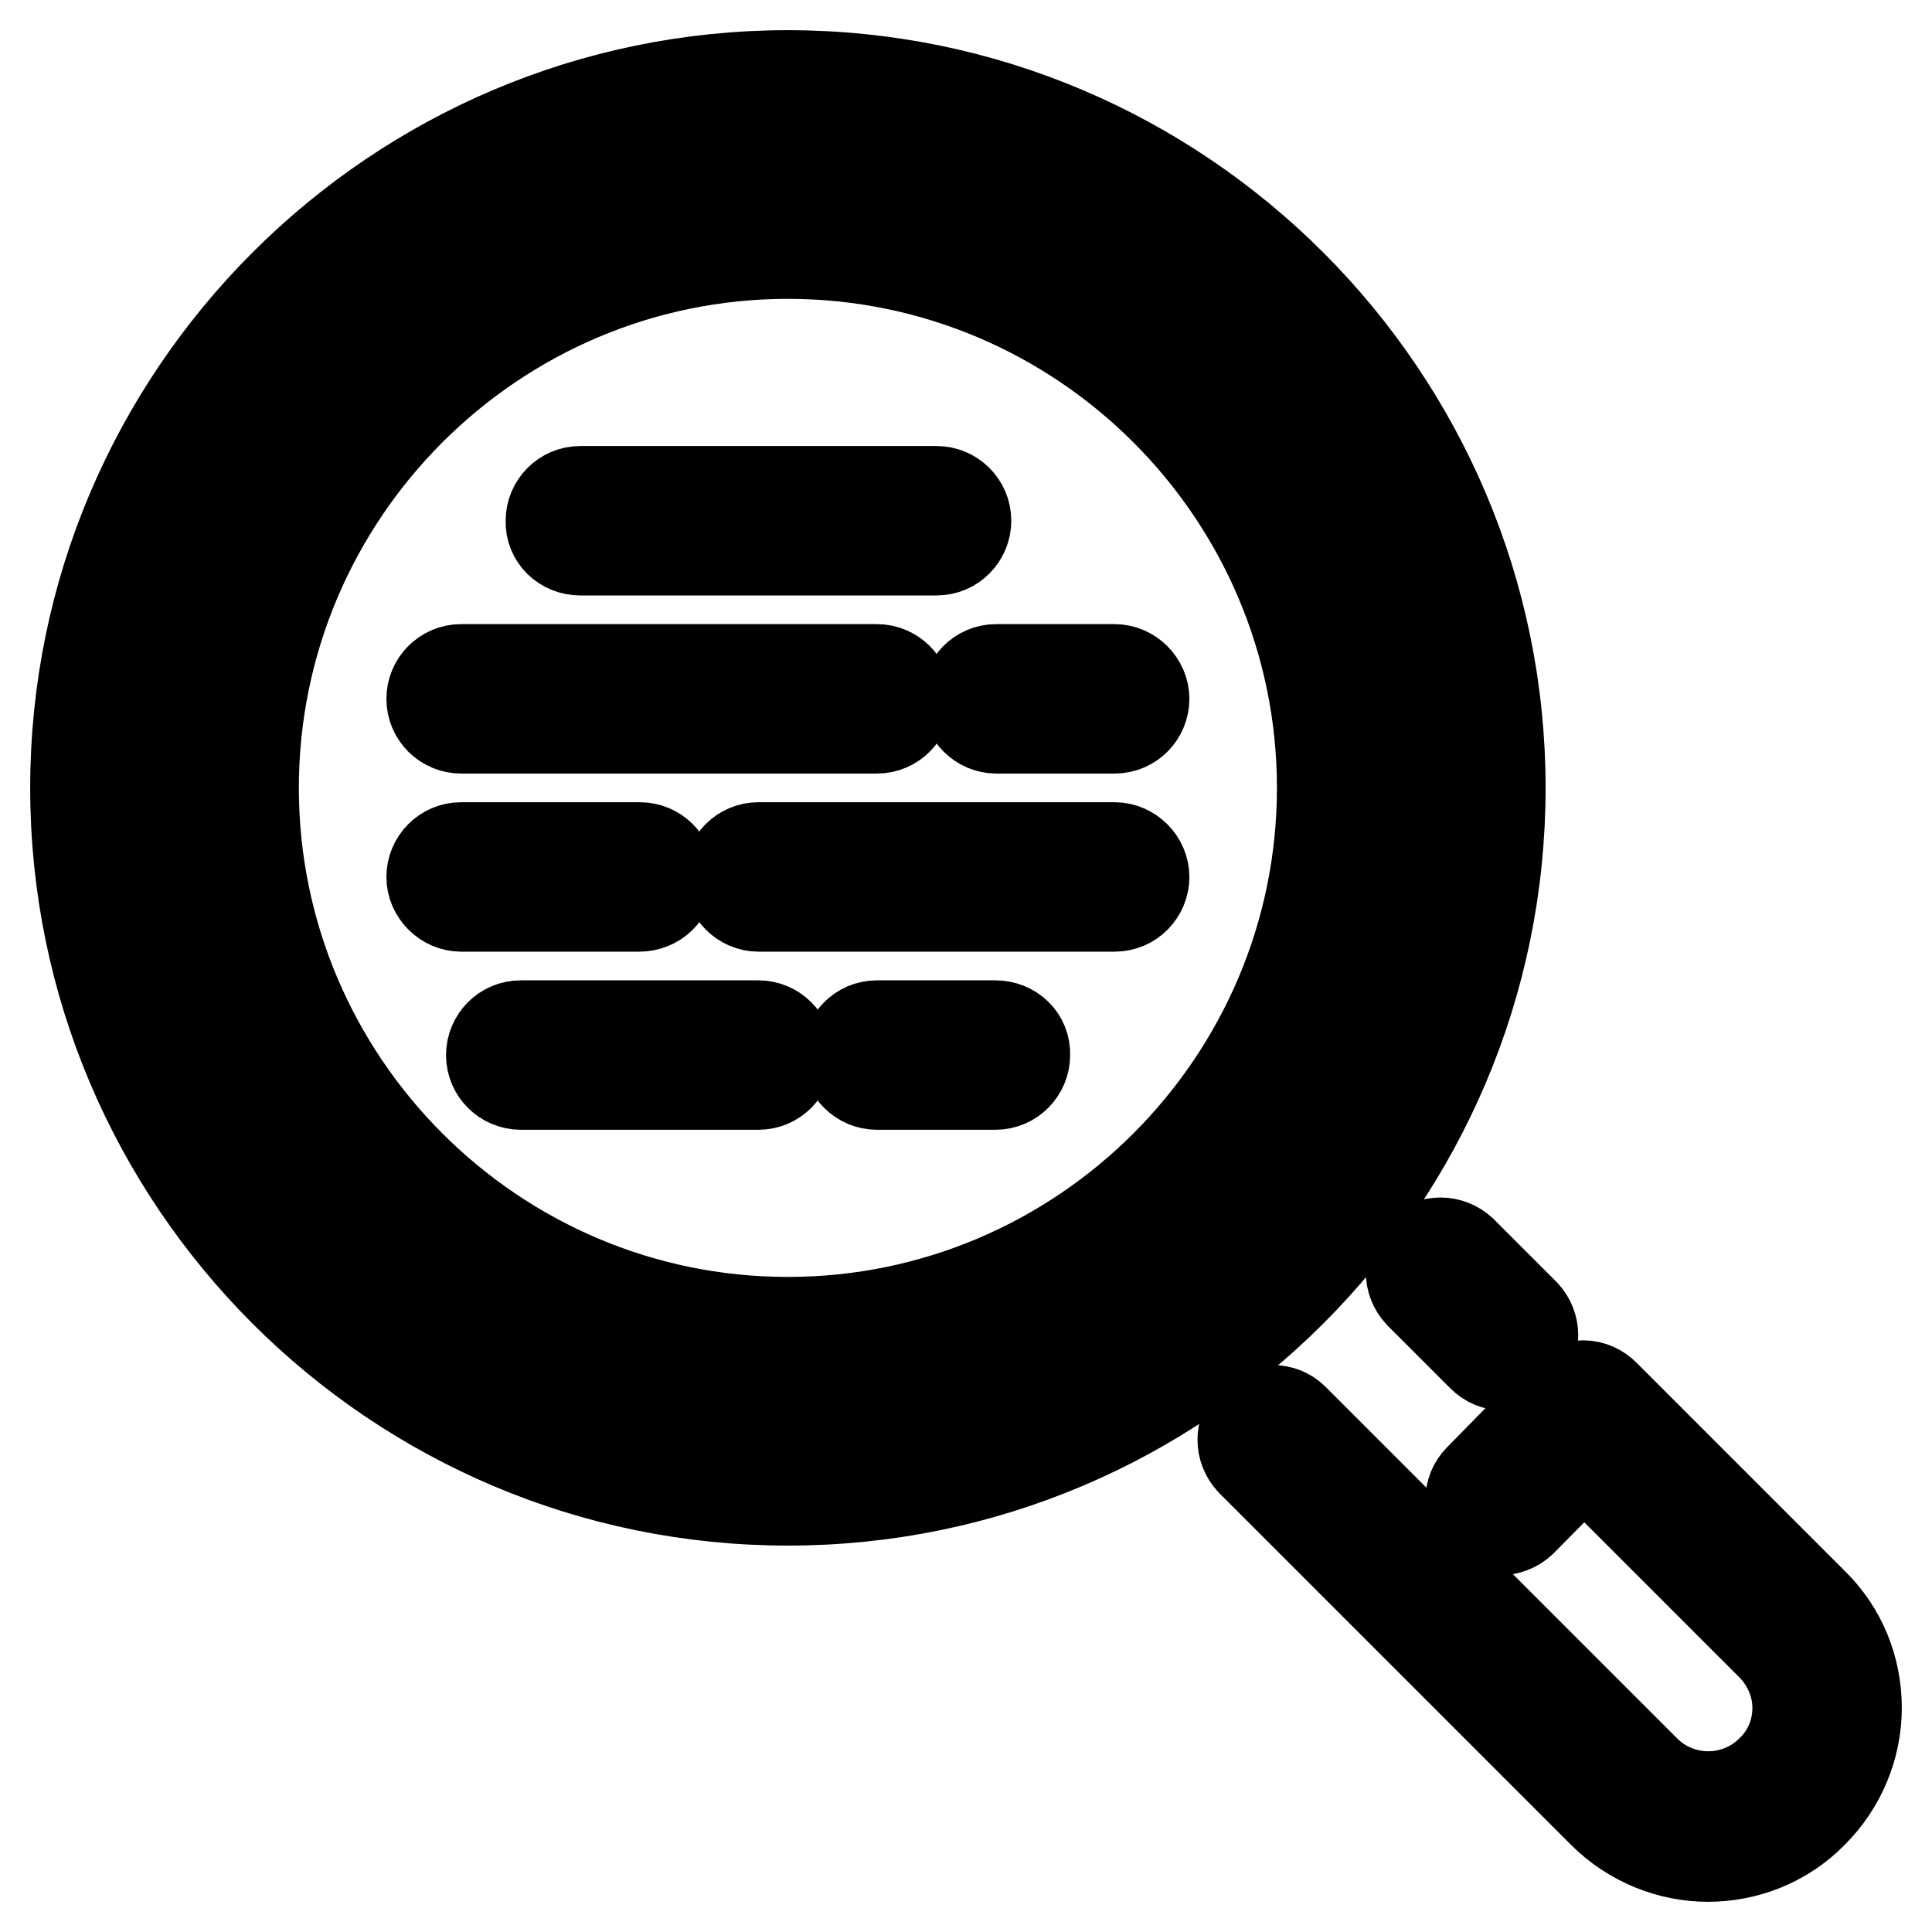 <?xml version="1.0" encoding="utf-8"?>
<!-- Svg Vector Icons : http://www.onlinewebfonts.com/icon -->
<!DOCTYPE svg PUBLIC "-//W3C//DTD SVG 1.1//EN" "http://www.w3.org/Graphics/SVG/1.1/DTD/svg11.dtd">
<svg version="1.1" xmlns="http://www.w3.org/2000/svg" xmlns:xlink="http://www.w3.org/1999/xlink" x="0px" y="0px" viewBox="0 0 256 256" enable-background="new 0 0 256 256" xml:space="preserve">
<g> <path stroke-width="12" fill-opacity="0" stroke="#000000"  d="M76.9,72.9h47.2c2.2,0,3.9-1.8,3.9-3.9c0-2.2-1.8-3.9-3.9-3.9H76.9c-2.2,0-3.9,1.8-3.9,3.9 C72.9,71.2,74.7,72.9,76.9,72.9z M100.5,135.9H69c-2.2,0-3.9,1.8-3.9,3.9c0,2.2,1.8,3.9,3.9,3.9h31.5c2.2,0,3.9-1.8,3.9-3.9 C104.4,137.6,102.6,135.9,100.5,135.9z M88.7,116.2c0-2.2-1.8-3.9-3.9-3.9H61.1c-2.2,0-3.9,1.8-3.9,3.9s1.8,3.9,3.9,3.9h23.6 C86.9,120.1,88.7,118.4,88.7,116.2z M61.1,96.5h55.1c2.2,0,3.9-1.8,3.9-3.9c0-2.2-1.8-3.9-3.9-3.9H61.1c-2.2,0-3.9,1.8-3.9,3.9 C57.2,94.8,59,96.5,61.1,96.5z M131.9,135.9h-15.7c-2.2,0-3.9,1.8-3.9,3.9c0,2.2,1.8,3.9,3.9,3.9h15.7c2.2,0,3.9-1.8,3.9-3.9 C135.9,137.6,134.1,135.9,131.9,135.9z M188.1,165.8c-1.5,1.5-1.5,4,0,5.6l8.3,8.3c0.8,0.8,1.8,1.2,2.8,1.2c1,0,2-0.4,2.8-1.2 c1.5-1.5,1.5-4,0-5.6l-8.3-8.3C192.1,164.3,189.6,164.3,188.1,165.8z M240.2,212.4l-27.6-27.6c-0.7-0.7-1.7-1.2-2.8-1.2h0 c-1,0-2,0.4-2.8,1.2L196,196c-1.5,1.5-1.5,4,0,5.6c1.5,1.5,4,1.5,5.6,0l8.3-8.4l24.8,24.8c2.2,2.2,3.5,5.2,3.5,8.3 s-1.2,6.1-3.5,8.3c-4.6,4.6-12.1,4.6-16.7,0l-46.6-46.6c-1.5-1.5-4-1.5-5.6,0c-1.5,1.5-1.5,4,0,5.6l46.6,46.6 c3.8,3.8,8.9,5.8,13.9,5.8s10.1-1.9,13.9-5.8c3.7-3.7,5.8-8.7,5.8-13.9C246,221.1,244,216.1,240.2,212.4z M198.8,104.4 c0-52-42.4-94.4-94.4-94.4C52.4,10,10,52.4,10,104.4c0,52.1,42.4,94.4,94.4,94.4C156.4,198.8,198.8,156.5,198.8,104.4z  M104.4,190.9c-47.7,0-86.5-38.8-86.5-86.5c0-47.7,38.8-86.5,86.5-86.5c47.7,0,86.5,38.8,86.5,86.5S152.1,190.9,104.4,190.9z  M104.4,25.7C61,25.7,25.7,61,25.7,104.4s35.3,78.7,78.7,78.7c43.4,0,78.7-35.3,78.7-78.7C183.1,61,147.8,25.7,104.4,25.7z  M104.4,175.2c-39,0-70.8-31.8-70.8-70.8c0-39,31.8-70.8,70.8-70.8c39,0,70.8,31.8,70.8,70.8C175.2,143.4,143.4,175.2,104.4,175.2z  M147.7,112.3h-47.2c-2.2,0-3.9,1.8-3.9,3.9s1.8,3.9,3.9,3.9h47.2c2.2,0,3.9-1.8,3.9-3.9S149.8,112.3,147.7,112.3z M147.7,88.7 h-15.7c-2.2,0-3.9,1.8-3.9,3.9s1.8,3.9,3.9,3.9h15.7c2.2,0,3.9-1.8,3.9-3.9S149.8,88.7,147.7,88.7z"/></g>
</svg>